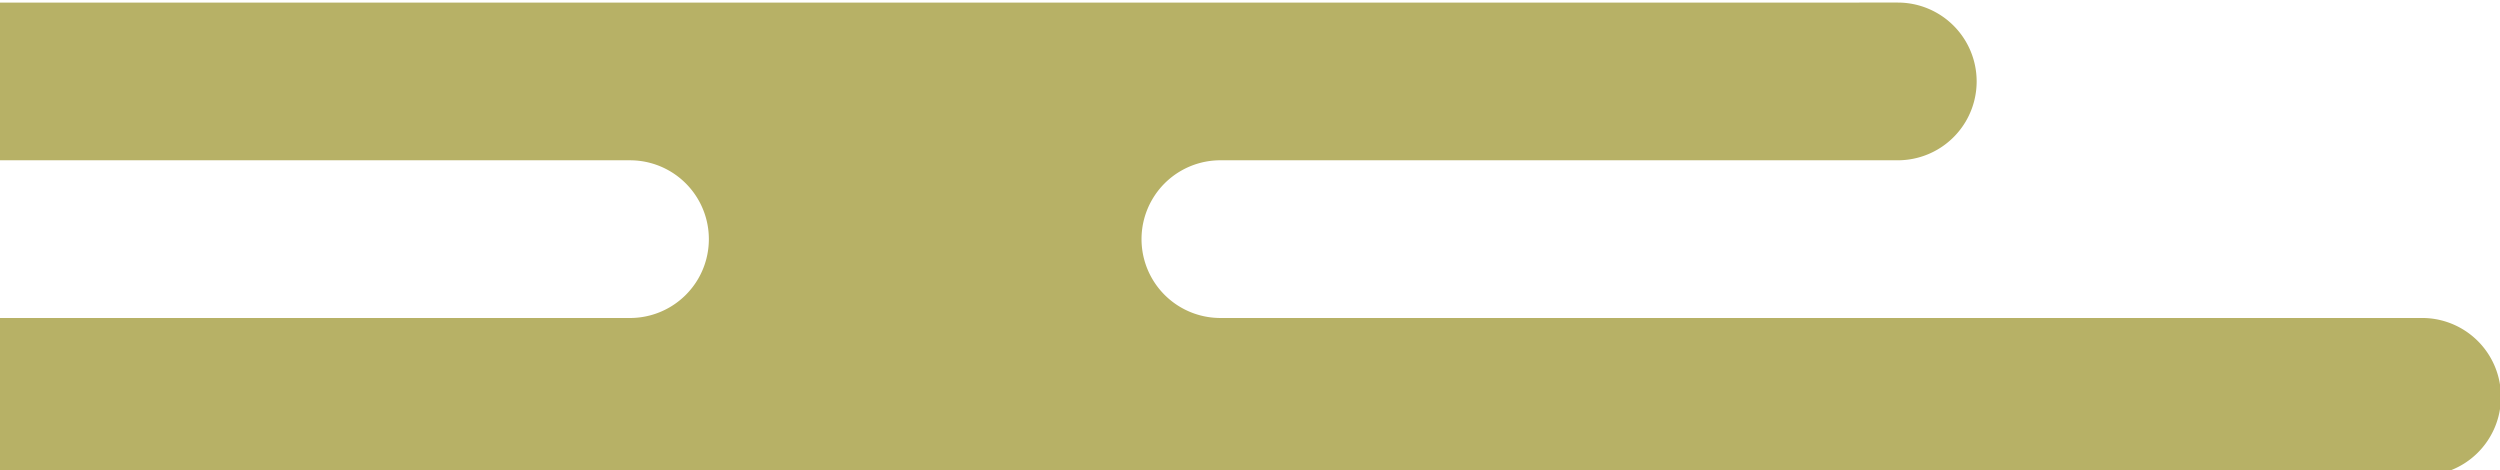<svg xmlns="http://www.w3.org/2000/svg" xmlns:xlink="http://www.w3.org/1999/xlink" width="186" height="35" viewBox="0 0 186 35"><defs><style>.a{fill:#fff;}.b{clip-path:url(#a);}.c{fill:#b7b166;}</style><clipPath id="a"><rect class="a" width="186" height="35" transform="translate(0 640)"/></clipPath></defs><g class="b" transform="translate(0 -640)"><path class="c" d="M221.728,11.543a5.867,5.867,0,0,1,0,11.734h-50.4a5.866,5.866,0,1,0,0,11.733h89.331a5.867,5.867,0,1,1,0,11.733H5.866a5.866,5.866,0,1,1,0-11.732l121.539,0a5.866,5.866,0,1,0,0-11.733H50.232a5.867,5.867,0,1,1,0-11.734Z" transform="translate(-80.532 628.648)"/></g></svg>